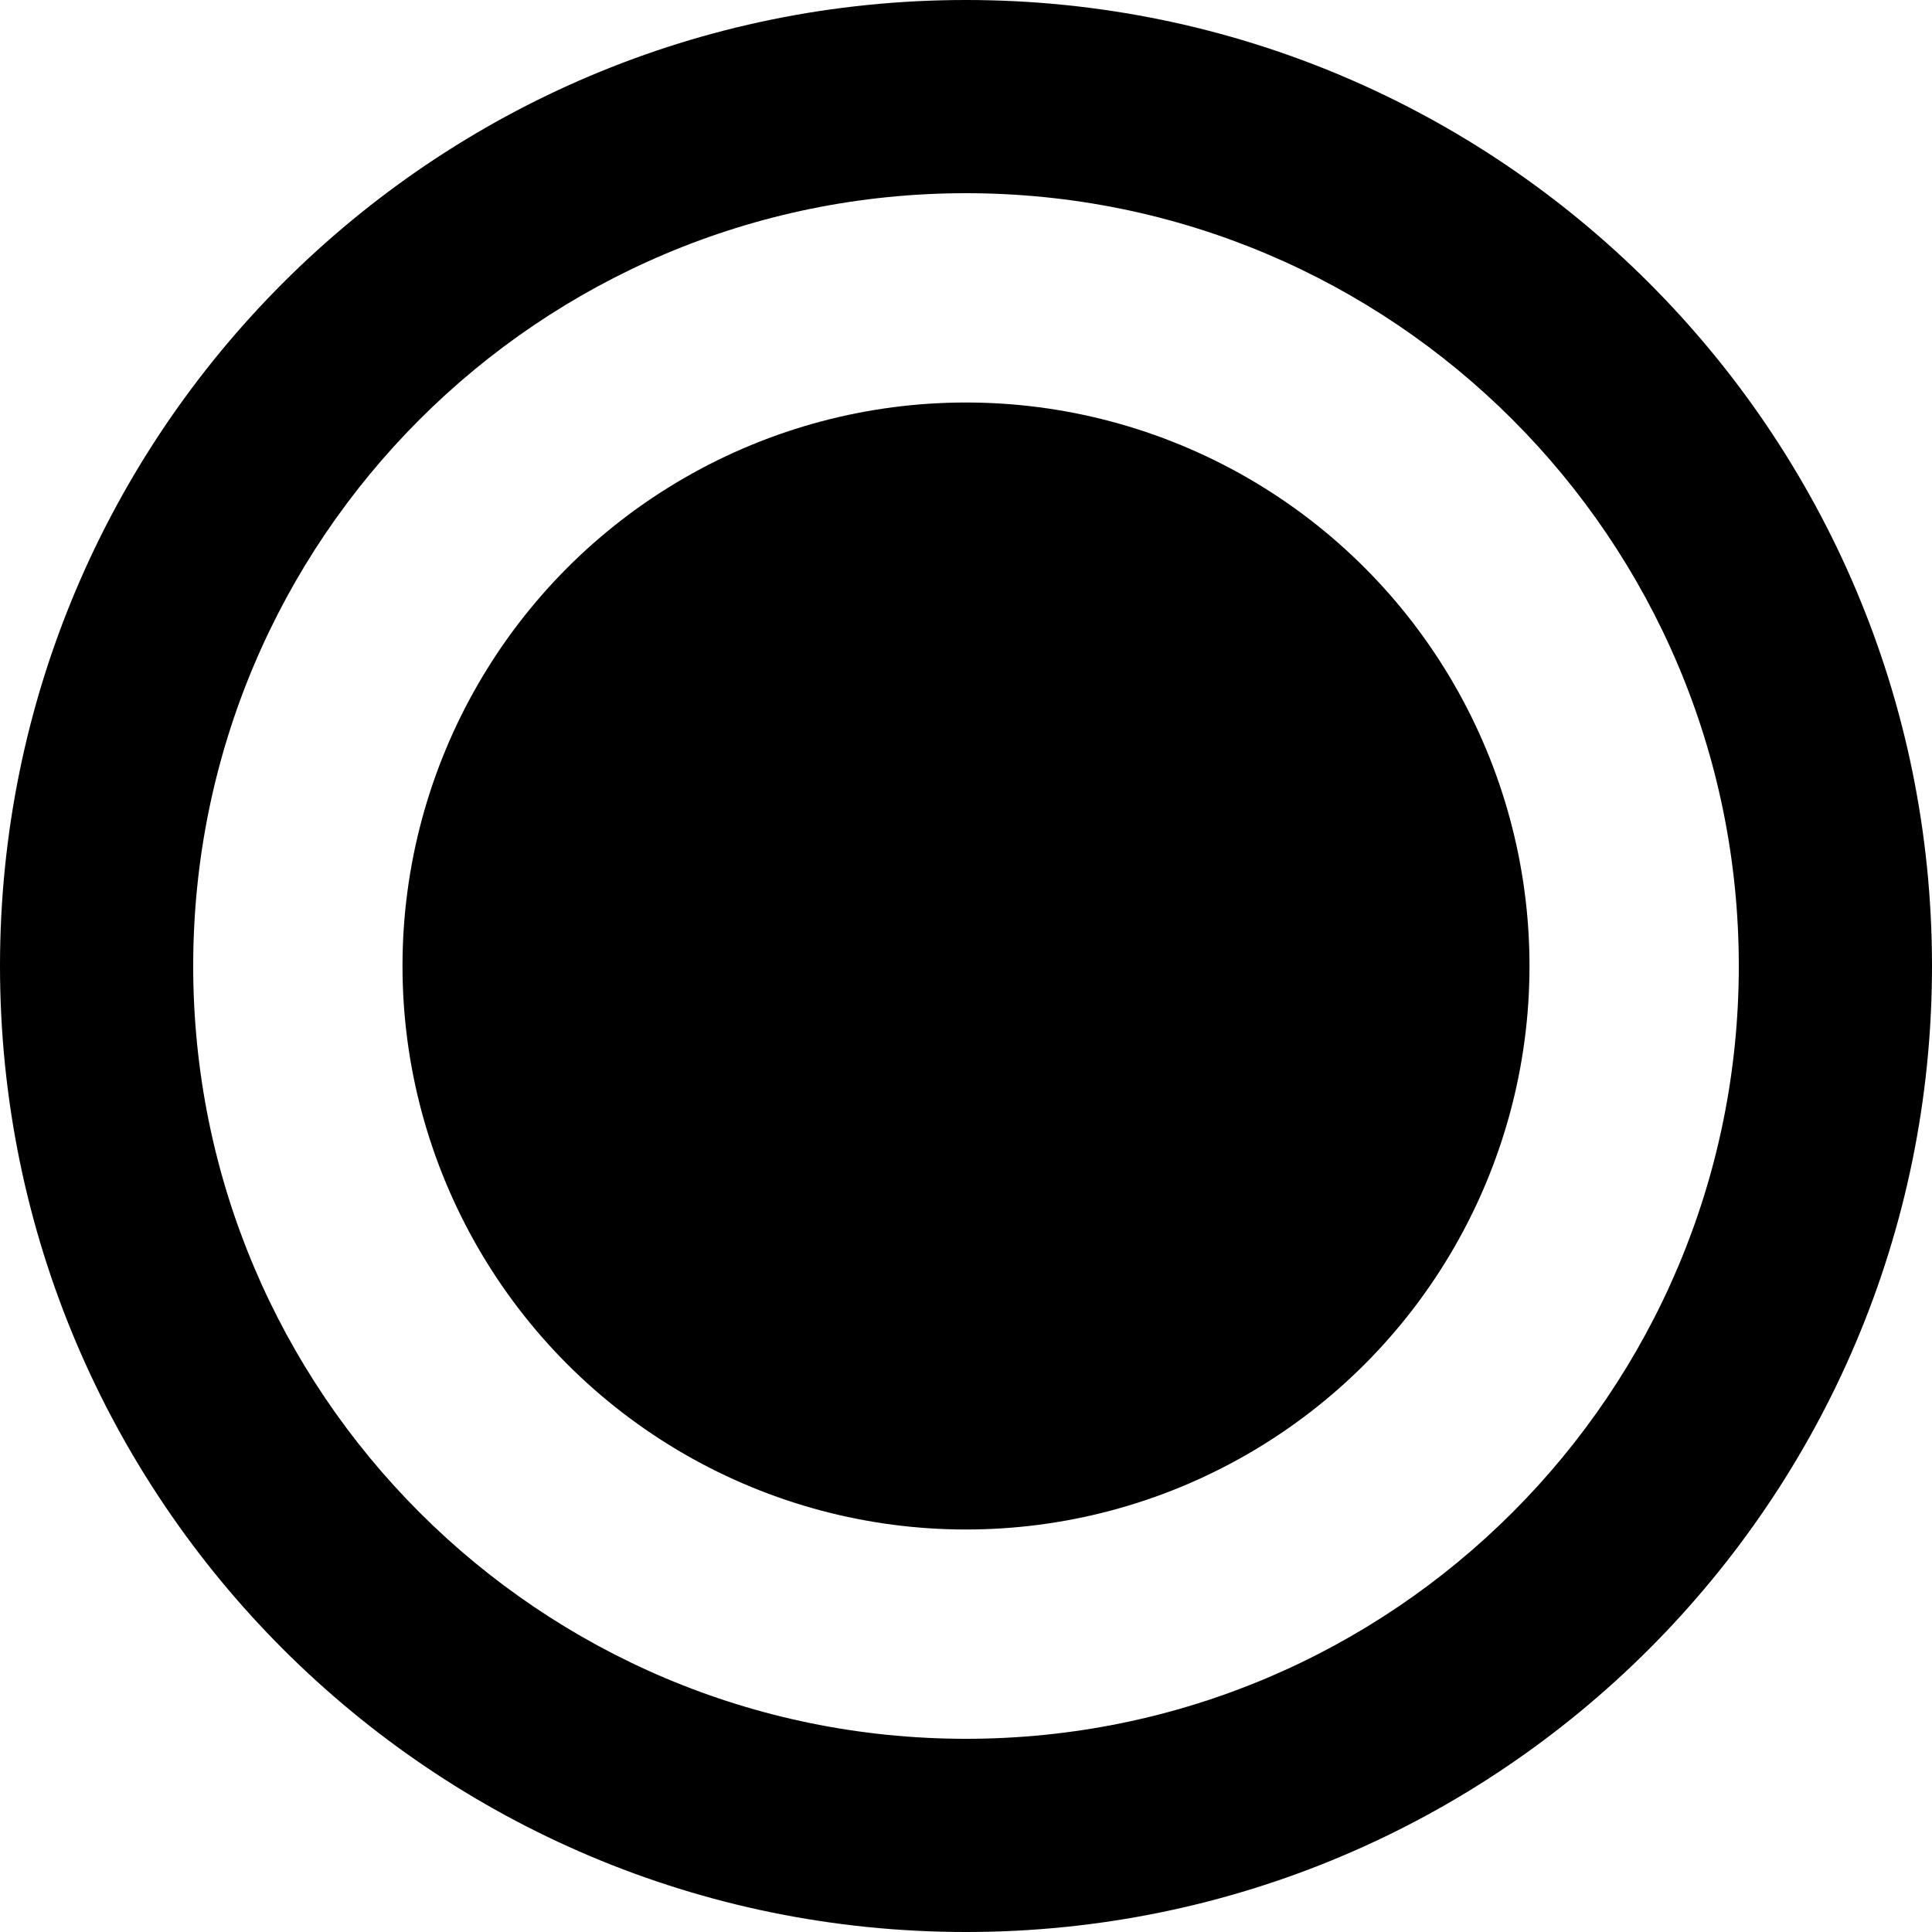 <svg width="24" height="24" viewBox="0 0 24 24" fill="none" xmlns="http://www.w3.org/2000/svg">
<g id="Point">
<path id="Ellipse 2" d="M24 12C24 18.627 18.627 24 12 24C5.373 24 0 18.627 0 12C0 5.373 5.373 0 12 0C18.627 0 24 5.373 24 12ZM2.4 12C2.4 17.302 6.698 21.6 12 21.6C17.302 21.6 21.6 17.302 21.6 12C21.6 6.698 17.302 2.4 12 2.4C6.698 2.4 2.4 6.698 2.4 12Z" fill="#0085FF" style="fill:#0085FF;fill:color(display-p3 0 0.522 1);fill-opacity:1;"/>
<circle id="Ellipse 1" cx="12" cy="12" r="7" fill="#0085FF" style="fill:#0085FF;fill:color(display-p3 0 0.522 1);fill-opacity:1;"/>
</g>
</svg>
